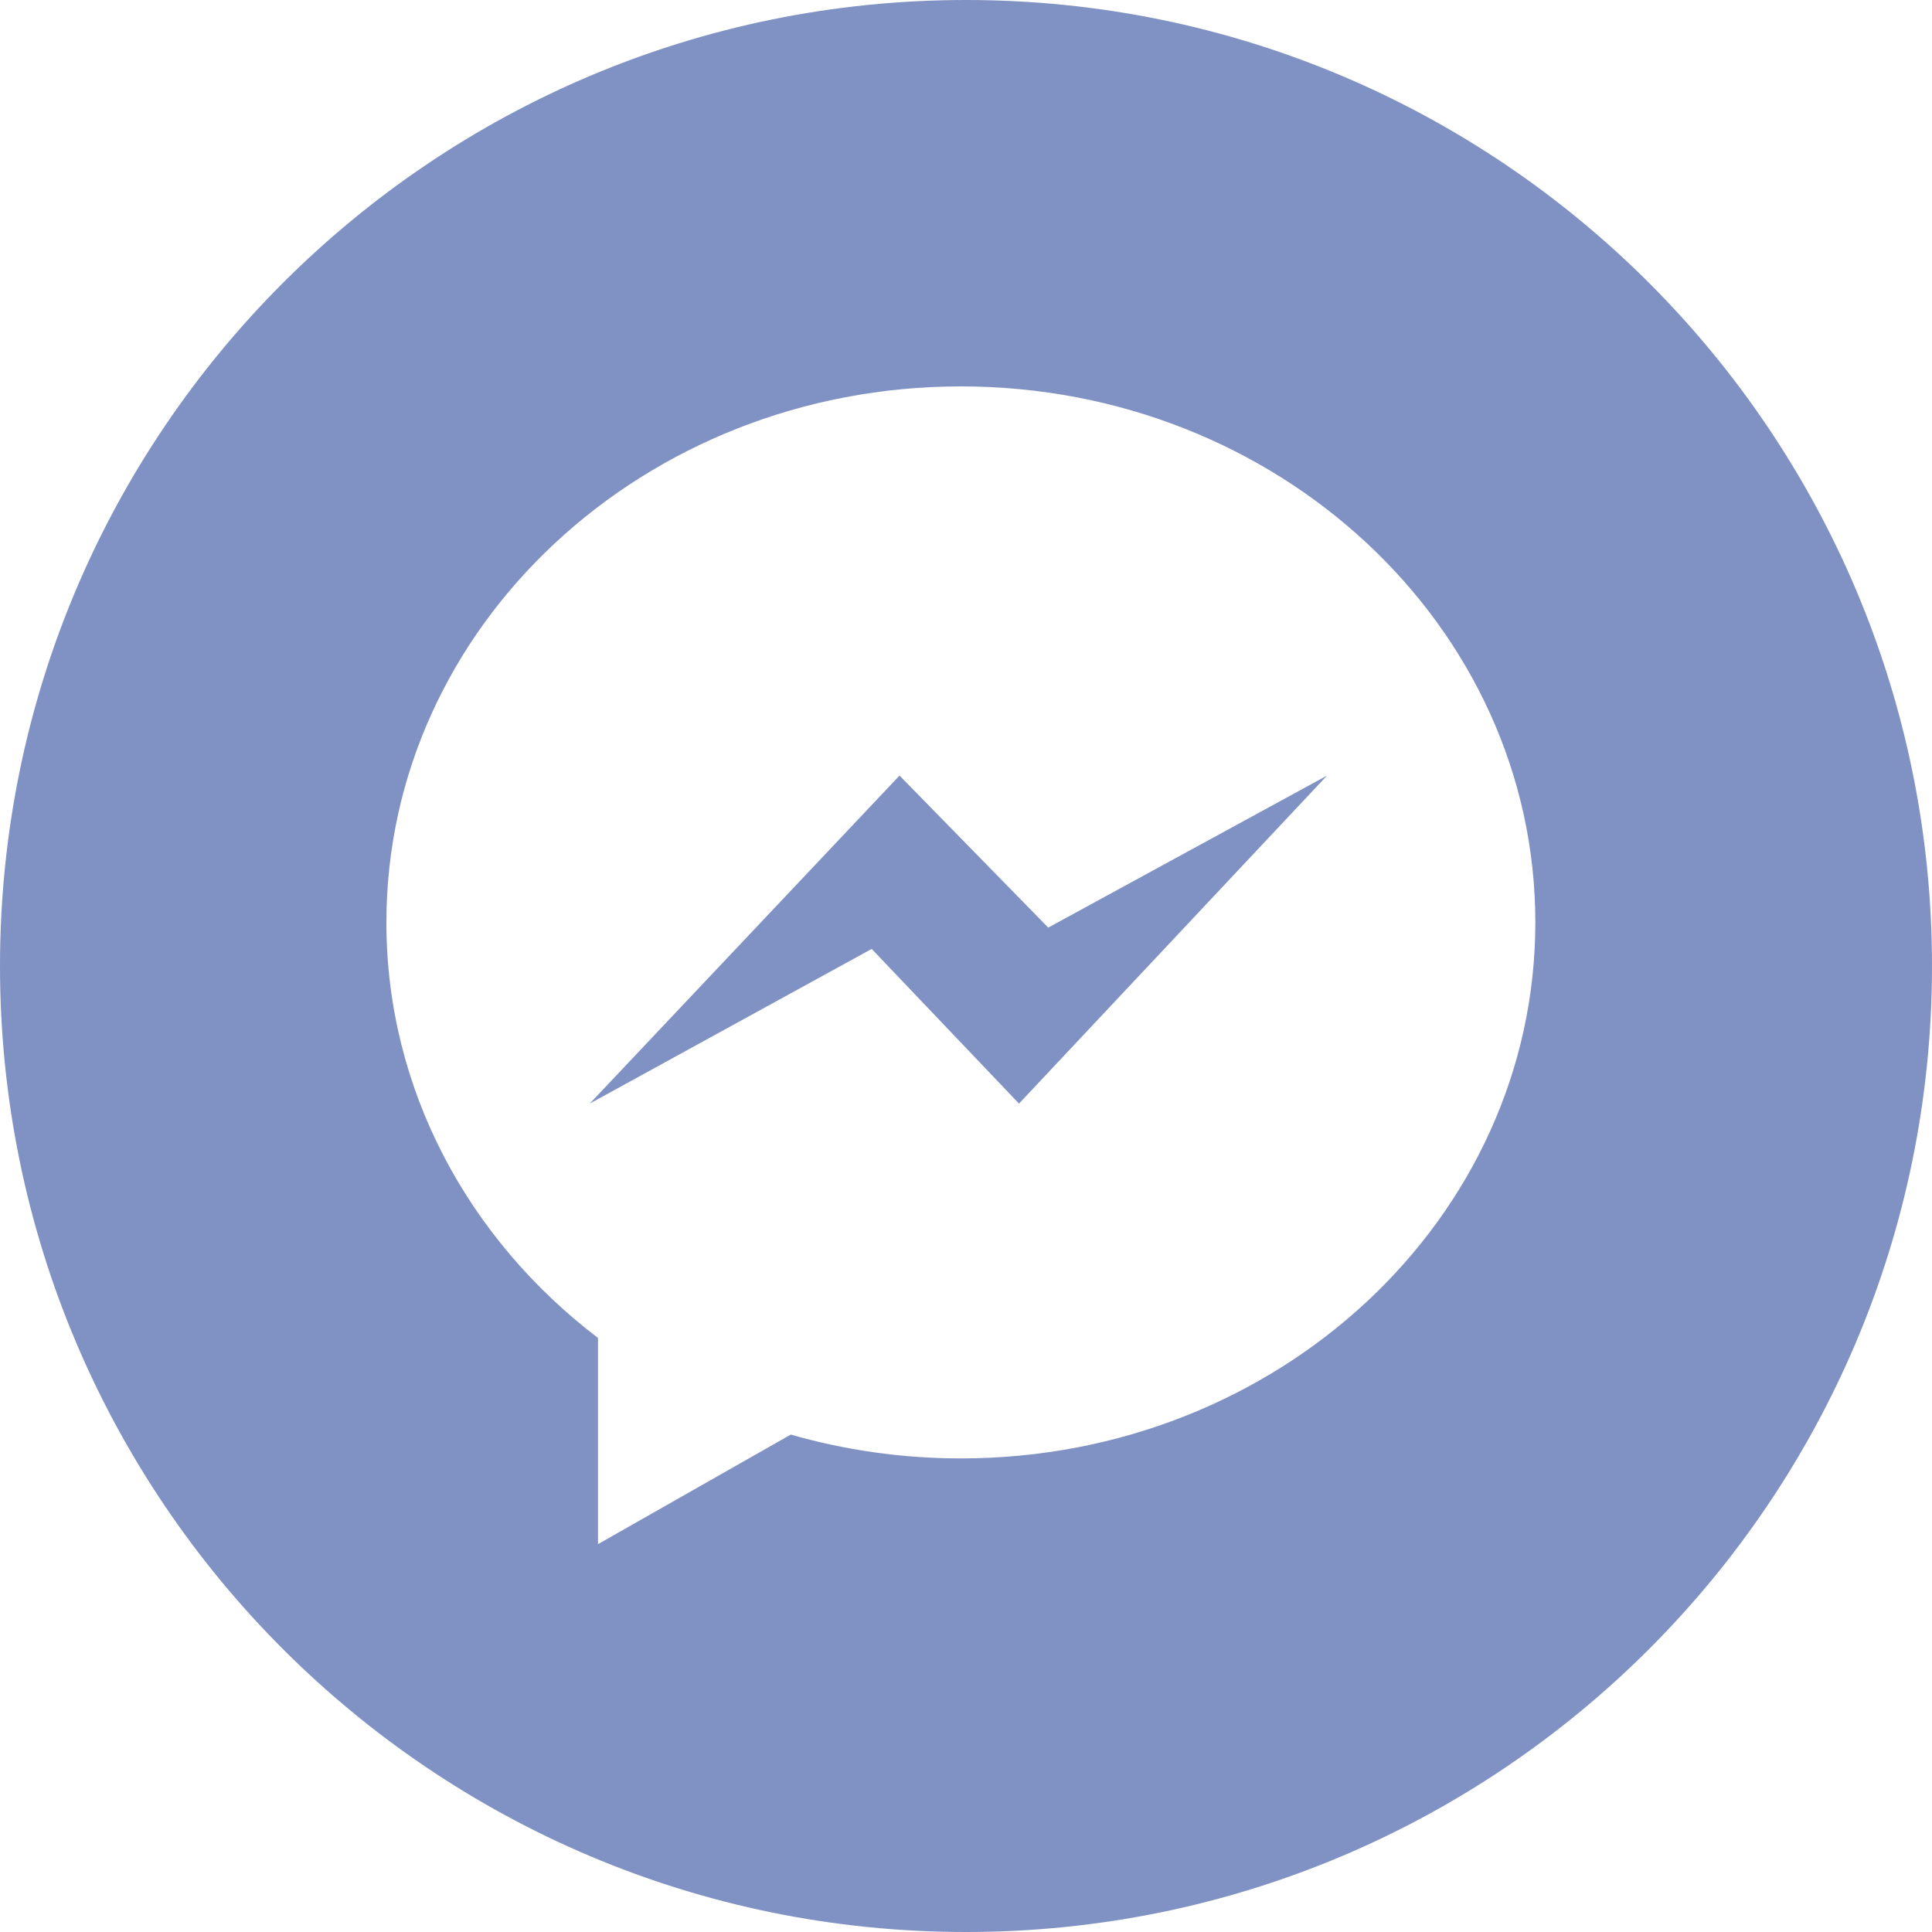 <svg width="32" height="32" viewBox="0 0 32 32" fill="none" xmlns="http://www.w3.org/2000/svg">
<path fill-rule="evenodd" clip-rule="evenodd" d="M16 32C7.163 32 0 24.837 0 16C0 7.163 7.163 0 16 0C24.837 0 32 7.163 32 16C32 24.837 24.837 32 16 32ZM9.905 22.161V25.576L13.098 23.761C13.988 24.017 14.935 24.156 15.915 24.156C21.17 24.156 25.43 20.181 25.43 15.278C25.43 10.375 21.17 6.4 15.915 6.4C10.66 6.4 6.4 10.375 6.4 15.278C6.4 18.054 7.766 20.533 9.905 22.161Z" fill="#8091C4"/>
<path fill-rule="evenodd" clip-rule="evenodd" d="M14.899 12.846L9.768 18.279L14.438 15.717L16.878 18.279L21.98 12.846L17.362 15.364L14.899 12.846Z" fill="#8091C4"/>
</svg>
